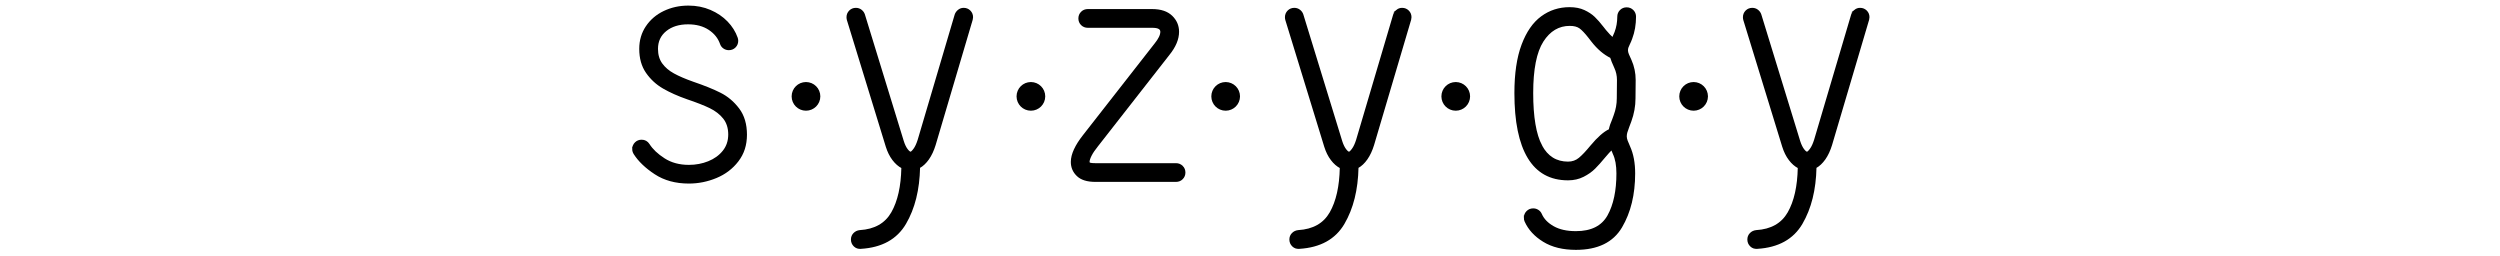 <?xml version="1.0" encoding="utf-8"?>
<svg xmlns="http://www.w3.org/2000/svg" fill="none" height="100%" overflow="visible" preserveAspectRatio="none" style="display: block;" viewBox="0 0 391 40" width="100%">
<g id="Frame 13">
<g id="Group 1">
<g id="Group">
<path d="M99.005 23.313C99.005 22.939 99.135 22.622 99.393 22.362C99.653 22.102 99.97 21.975 100.346 21.975C100.828 21.975 101.203 22.179 101.471 22.591C101.989 23.413 102.789 24.173 103.872 24.867C104.952 25.564 106.245 25.911 107.746 25.911C108.836 25.911 109.859 25.719 110.817 25.334C111.773 24.95 112.548 24.392 113.136 23.661C113.726 22.929 114.021 22.055 114.021 21.035C114.021 20.016 113.748 19.142 113.203 18.465C112.658 17.786 111.943 17.234 111.057 16.804C110.172 16.374 108.989 15.912 107.503 15.41C106.073 14.911 104.83 14.356 103.777 13.749C102.721 13.142 101.846 12.338 101.148 11.339C100.451 10.339 100.103 9.108 100.103 7.642C100.103 6.338 100.443 5.181 101.121 4.172C101.801 3.163 102.716 2.381 103.869 1.829C105.022 1.277 106.288 1 107.663 1C108.896 1 110.032 1.222 111.07 1.669C112.105 2.117 112.983 2.709 113.698 3.45C114.414 4.192 114.931 5.017 115.254 5.928C115.306 6.088 115.334 6.241 115.334 6.383C115.334 6.758 115.204 7.075 114.946 7.335C114.686 7.594 114.369 7.722 113.993 7.722C113.708 7.722 113.448 7.642 113.216 7.482C112.983 7.322 112.823 7.107 112.733 6.84C112.41 5.911 111.803 5.154 110.91 4.564C110.014 3.975 108.916 3.68 107.611 3.68C106.18 3.68 105.02 4.042 104.125 4.764C103.229 5.489 102.784 6.448 102.784 7.644C102.784 8.574 103.012 9.353 103.467 9.987C103.922 10.622 104.547 11.156 105.345 11.593C106.14 12.031 107.146 12.463 108.361 12.892C110.094 13.482 111.52 14.056 112.638 14.621C113.756 15.183 114.711 15.992 115.507 17.044C116.302 18.098 116.699 19.437 116.699 21.06C116.699 22.684 116.262 24.015 115.386 25.157C114.511 26.301 113.383 27.158 112.008 27.727C110.63 28.299 109.209 28.584 107.743 28.584C105.688 28.584 103.932 28.107 102.474 27.15C101.016 26.196 99.93 25.154 99.215 24.03C99.073 23.798 99 23.558 99 23.306L99.005 23.313Z" fill="black" id="Vector" stroke="black" stroke-miterlimit="10" stroke-width="0.25"/>
<path d="M149.915 1.634C150.148 1.447 150.415 1.352 150.72 1.352C151.096 1.352 151.413 1.482 151.673 1.739C151.933 1.999 152.061 2.316 152.061 2.691C152.061 2.798 152.043 2.923 152.008 3.066L146.216 22.644C145.949 23.518 145.603 24.255 145.183 24.855C144.763 25.454 144.293 25.896 143.775 26.181C143.703 29.663 142.975 32.585 141.589 34.951C140.204 37.316 137.885 38.598 134.632 38.795C134.239 38.83 133.904 38.715 133.626 38.448C133.349 38.181 133.211 37.848 133.211 37.456C133.211 37.099 133.331 36.794 133.574 36.544C133.814 36.295 134.114 36.152 134.472 36.115C136.832 35.972 138.511 35.021 139.514 33.262C140.514 31.504 141.042 29.151 141.097 26.206C140.579 25.939 140.104 25.524 139.676 24.959C139.248 24.395 138.908 23.713 138.658 22.911L132.571 3.093C132.536 2.951 132.518 2.816 132.518 2.691C132.518 2.316 132.648 1.999 132.906 1.739C133.166 1.479 133.484 1.352 133.859 1.352C134.161 1.352 134.432 1.442 134.664 1.619C134.897 1.799 135.057 2.022 135.147 2.289L141.234 22.107C141.412 22.661 141.619 23.088 141.852 23.393C142.085 23.698 142.272 23.848 142.415 23.848C142.54 23.848 142.727 23.678 142.977 23.338C143.227 22.999 143.45 22.517 143.648 21.892L149.432 2.316C149.522 2.049 149.683 1.822 149.915 1.634Z" fill="black" id="Vector_2" stroke="black" stroke-miterlimit="10" stroke-width="0.25"/>
<path d="M184.886 26.031C185.146 26.291 185.274 26.608 185.274 26.983C185.274 27.357 185.144 27.675 184.886 27.934C184.626 28.194 184.309 28.322 183.933 28.322H171.304C170.053 28.322 169.123 28.032 168.515 27.452C167.907 26.873 167.602 26.163 167.602 25.324C167.602 24.163 168.237 22.779 169.505 21.173L180.687 6.872C181.295 6.123 181.6 5.489 181.6 4.972C181.6 4.455 181.135 4.222 180.205 4.222H170.123C169.748 4.222 169.43 4.092 169.17 3.835C168.91 3.575 168.783 3.258 168.783 2.883C168.783 2.509 168.913 2.191 169.17 1.932C169.428 1.672 169.748 1.544 170.123 1.544H180.205C181.528 1.544 182.538 1.879 183.236 2.549C183.933 3.218 184.281 4.027 184.281 4.972C184.281 6.116 183.781 7.302 182.781 8.534L171.599 22.834C171.151 23.388 170.821 23.878 170.606 24.308C170.391 24.737 170.283 25.074 170.283 25.324C170.283 25.449 170.358 25.534 170.511 25.579C170.663 25.624 170.926 25.646 171.301 25.646H183.931C184.306 25.646 184.624 25.776 184.884 26.034L184.886 26.031Z" fill="black" id="Vector_3" stroke="black" stroke-miterlimit="10" stroke-width="0.25"/>
<path d="M218.487 1.634C218.72 1.447 218.987 1.352 219.293 1.352C219.668 1.352 219.985 1.482 220.245 1.739C220.505 1.999 220.633 2.316 220.633 2.691C220.633 2.798 220.616 2.923 220.581 3.066L214.788 22.644C214.521 23.518 214.176 24.255 213.755 24.855C213.335 25.454 212.865 25.896 212.347 26.181C212.275 29.663 211.547 32.585 210.161 34.951C208.776 37.316 206.457 38.598 203.204 38.795C202.811 38.83 202.476 38.715 202.198 38.448C201.921 38.181 201.783 37.848 201.783 37.456C201.783 37.099 201.903 36.794 202.146 36.544C202.386 36.295 202.686 36.152 203.044 36.115C205.405 35.972 207.083 35.021 208.086 33.262C209.086 31.504 209.614 29.151 209.669 26.206C209.151 25.939 208.676 25.524 208.248 24.959C207.818 24.397 207.48 23.713 207.23 22.911L201.143 3.093C201.108 2.951 201.09 2.816 201.09 2.691C201.09 2.316 201.22 1.999 201.478 1.739C201.738 1.479 202.056 1.352 202.431 1.352C202.733 1.352 203.004 1.442 203.236 1.619C203.469 1.799 203.629 2.022 203.719 2.289L209.806 22.107C209.984 22.661 210.191 23.088 210.424 23.393C210.657 23.698 210.844 23.848 210.987 23.848C211.112 23.848 211.299 23.678 211.549 23.338C211.8 22.999 212.022 22.517 212.22 21.892L218.012 2.314C218.102 2.047 218.262 1.819 218.495 1.632L218.487 1.634Z" fill="black" id="Vector_4" stroke="black" stroke-miterlimit="10" stroke-width="0.25"/>
<path d="M238.455 34.054C238.455 33.68 238.585 33.362 238.843 33.103C239.103 32.843 239.42 32.715 239.796 32.715C240.063 32.715 240.308 32.785 240.533 32.93C240.756 33.073 240.921 33.27 241.029 33.52C241.369 34.304 242.001 34.961 242.932 35.488C243.862 36.015 245.04 36.277 246.471 36.277C248.902 36.277 250.587 35.433 251.525 33.747C252.463 32.061 252.933 29.85 252.933 27.118C252.933 25.851 252.746 24.825 252.371 24.038L252.075 23.313C251.79 23.581 251.413 23.993 250.95 24.545C250.377 25.242 249.855 25.826 249.382 26.298C248.909 26.77 248.319 27.188 247.611 27.545C246.906 27.902 246.113 28.079 245.238 28.079C242.484 28.079 240.421 26.938 239.043 24.652C237.665 22.367 236.977 19.002 236.977 14.556C236.977 11.521 237.347 9.013 238.09 7.03C238.833 5.049 239.841 3.588 241.121 2.651C242.399 1.714 243.852 1.245 245.478 1.245C246.353 1.245 247.108 1.392 247.744 1.687C248.379 1.982 248.907 2.329 249.327 2.731C249.747 3.133 250.197 3.645 250.68 4.272L251.083 4.782C251.53 5.316 251.913 5.718 252.235 5.986L252.638 5.049C252.923 4.282 253.068 3.468 253.068 2.611C253.068 2.236 253.198 1.919 253.456 1.659C253.714 1.4 254.034 1.272 254.409 1.272C254.784 1.272 255.102 1.402 255.362 1.659C255.622 1.919 255.749 2.236 255.749 2.611C255.749 3.843 255.552 4.977 255.159 6.013C255.052 6.318 254.927 6.613 254.784 6.897C254.694 7.077 254.624 7.242 254.569 7.392C254.516 7.544 254.489 7.699 254.489 7.862C254.489 8.059 254.541 8.286 254.649 8.544C254.756 8.803 254.889 9.103 255.052 9.44C255.479 10.405 255.694 11.431 255.694 12.52L255.667 15.385C255.667 16.582 255.452 17.768 255.024 18.947C254.917 19.232 254.809 19.519 254.701 19.804C254.559 20.179 254.456 20.473 254.394 20.688C254.331 20.903 254.301 21.118 254.301 21.33C254.301 21.543 254.351 21.782 254.449 22.04C254.546 22.299 254.676 22.607 254.837 22.964C255.354 24.108 255.614 25.492 255.614 27.115C255.614 30.4 254.934 33.195 253.576 35.498C252.218 37.801 249.85 38.953 246.471 38.953C244.45 38.953 242.767 38.538 241.416 37.706C240.066 36.877 239.115 35.835 238.56 34.586C238.488 34.426 238.453 34.247 238.453 34.052L238.455 34.054ZM241.056 22.791C241.986 24.532 243.379 25.402 245.24 25.402C245.92 25.402 246.508 25.197 247.011 24.785C247.511 24.375 248.129 23.723 248.862 22.829C249.952 21.525 250.907 20.686 251.73 20.311C251.838 19.794 252.015 19.257 252.265 18.705L252.508 18.035C252.831 17.161 252.991 16.277 252.991 15.385L253.018 12.52C253.018 11.823 252.876 11.171 252.591 10.564C252.25 9.815 252.035 9.278 251.948 8.958C250.892 8.441 249.91 7.602 248.999 6.44L248.544 5.851C247.971 5.119 247.494 4.614 247.108 4.337C246.723 4.06 246.193 3.923 245.513 3.923C243.76 3.923 242.349 4.762 241.276 6.44C240.203 8.119 239.668 10.824 239.668 14.556C239.668 18.288 240.133 21.05 241.064 22.791H241.056Z" fill="black" id="Vector_5" stroke="black" stroke-miterlimit="10" stroke-width="0.25"/>
<path d="M290.115 1.634C290.348 1.447 290.616 1.352 290.921 1.352C291.296 1.352 291.613 1.482 291.874 1.739C292.134 1.999 292.261 2.316 292.261 2.691C292.261 2.798 292.244 2.923 292.209 3.066L286.416 22.644C286.149 23.518 285.804 24.255 285.384 24.855C284.963 25.454 284.493 25.896 283.975 26.181C283.903 29.663 283.175 32.585 281.79 34.951C280.404 37.316 278.086 38.598 274.832 38.795C274.439 38.83 274.104 38.715 273.826 38.448C273.549 38.181 273.411 37.848 273.411 37.456C273.411 37.099 273.531 36.794 273.774 36.544C274.014 36.295 274.314 36.152 274.672 36.115C277.033 35.972 278.711 35.021 279.714 33.262C280.714 31.504 281.242 29.151 281.297 26.206C280.779 25.939 280.304 25.524 279.876 24.959C279.446 24.397 279.109 23.713 278.858 22.911L272.771 3.093C272.736 2.951 272.719 2.816 272.719 2.691C272.719 2.316 272.849 1.999 273.106 1.739C273.366 1.479 273.684 1.352 274.059 1.352C274.362 1.352 274.632 1.442 274.864 1.619C275.097 1.799 275.257 2.022 275.347 2.289L281.434 22.107C281.612 22.661 281.82 23.088 282.052 23.393C282.285 23.698 282.472 23.848 282.615 23.848C282.74 23.848 282.928 23.678 283.178 23.338C283.428 22.999 283.65 22.517 283.848 21.892L289.64 2.314C289.73 2.047 289.89 1.819 290.123 1.632L290.115 1.634Z" fill="black" id="Vector_6" stroke="black" stroke-miterlimit="10" stroke-width="0.25"/>
</g>
<path d="M264.88 17.189C266.05 17.189 266.999 16.241 266.999 15.073C266.999 13.904 266.05 12.957 264.88 12.957C263.711 12.957 262.762 13.904 262.762 15.073C262.762 16.241 263.711 17.189 264.88 17.189Z" fill="black" id="Vector_7" stroke="black" stroke-miterlimit="10" stroke-width="0.25"/>
<path d="M227.678 17.189C228.848 17.189 229.797 16.241 229.797 15.073C229.797 13.904 228.848 12.957 227.678 12.957C226.508 12.957 225.56 13.904 225.56 15.073C225.56 16.241 226.508 17.189 227.678 17.189Z" fill="black" id="Vector_8" stroke="black" stroke-miterlimit="10" stroke-width="0.25"/>
<path d="M161.232 17.189C162.402 17.189 163.35 16.241 163.35 15.073C163.35 13.904 162.402 12.957 161.232 12.957C160.062 12.957 159.114 13.904 159.114 15.073C159.114 16.241 160.062 17.189 161.232 17.189Z" fill="black" id="Vector_9" stroke="black" stroke-miterlimit="10" stroke-width="0.25"/>
<path d="M126.056 17.189C127.226 17.189 128.174 16.241 128.174 15.073C128.174 13.904 127.226 12.957 126.056 12.957C124.886 12.957 123.937 13.904 123.937 15.073C123.937 16.241 124.886 17.189 126.056 17.189Z" fill="black" id="Vector_10" stroke="black" stroke-miterlimit="10" stroke-width="0.25"/>
<path d="M191.694 17.189C192.864 17.189 193.812 16.241 193.812 15.073C193.812 13.904 192.864 12.957 191.694 12.957C190.524 12.957 189.576 13.904 189.576 15.073C189.576 16.241 190.524 17.189 191.694 17.189Z" fill="black" id="Vector_11" stroke="black" stroke-miterlimit="10" stroke-width="0.25"/>
</g>
</g>
</svg>